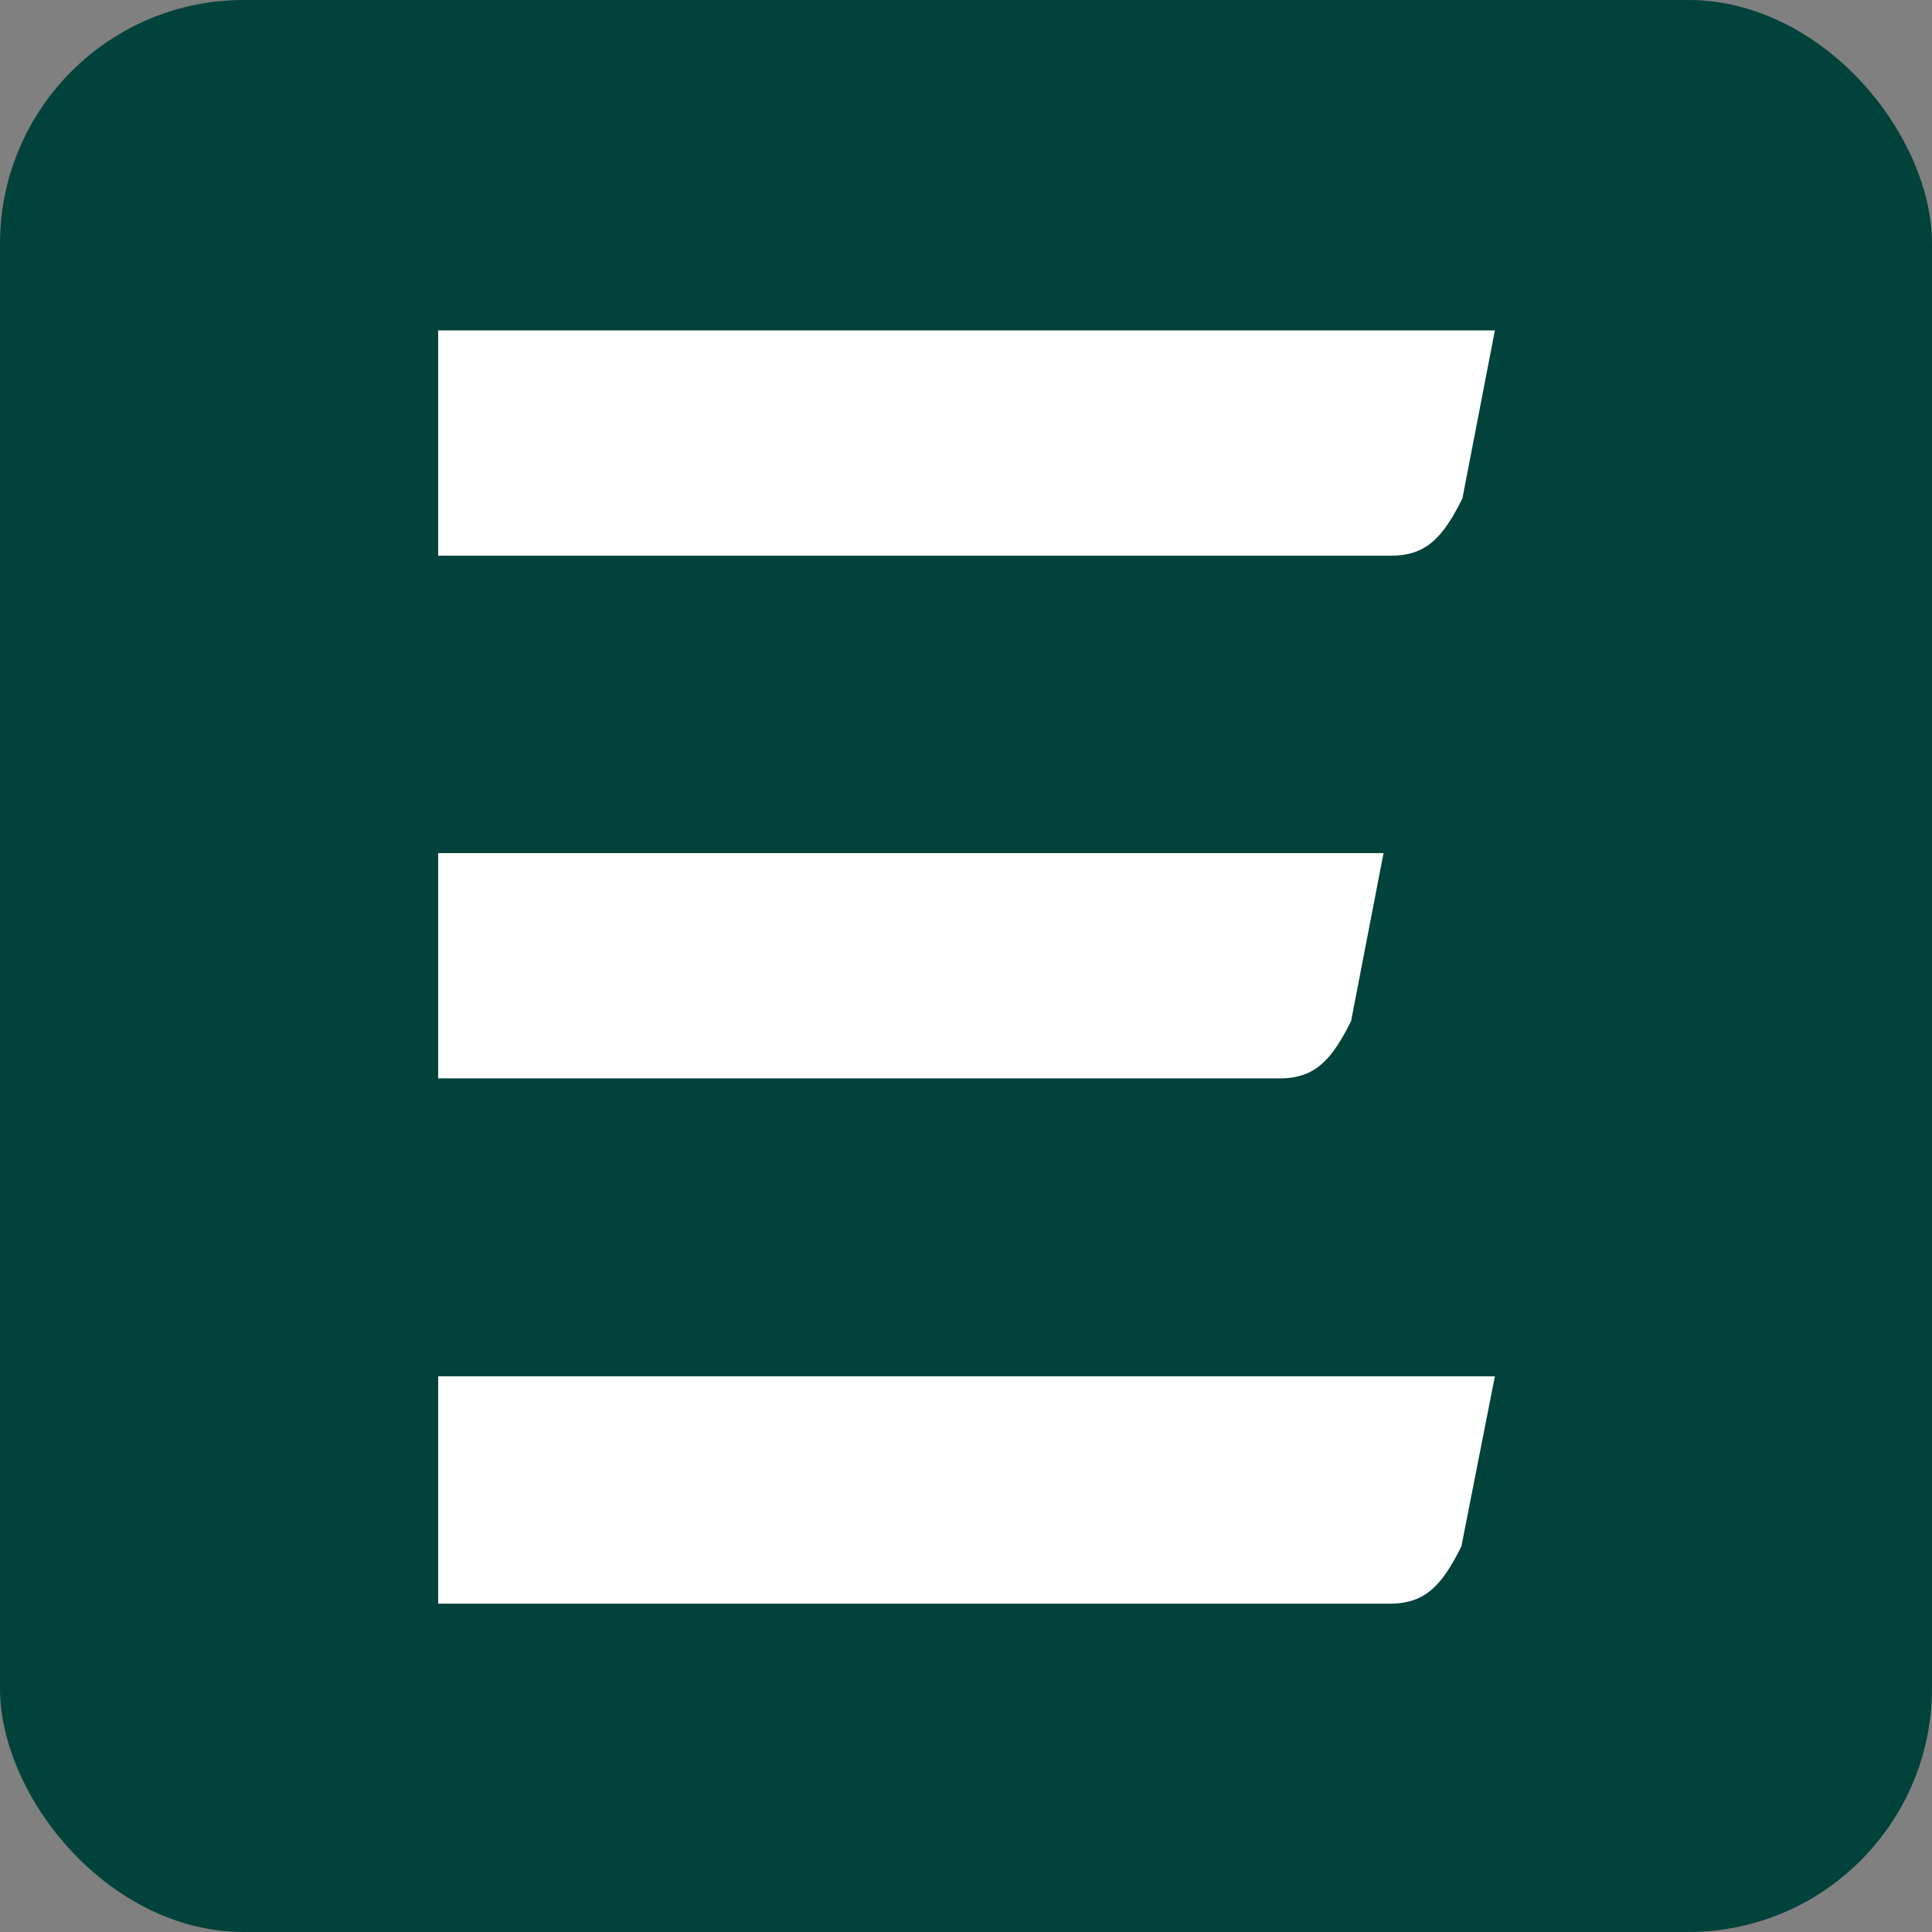 <?xml version="1.0" encoding="UTF-8"?> <svg xmlns="http://www.w3.org/2000/svg" viewBox="0 0 37.48 37.48"><rect x="0" y="0" width="37.48" height="37.48" fill="#808080" stroke="none"/> <defs> <style>.cls-1{fill:#01423a;}.cls-2{fill:#fff;}</style> </defs> <g id="Слой_2" data-name="Слой 2"> <g id="Слой_1-2" data-name="Слой 1"> <rect class="cls-1" width="37.48" height="37.48" rx="4.73"></rect> <path class="cls-2" d="M29,6.41l-.63,3.26c-.37.74-.69,1.11-1.38,1.11H8.5V6.41Z"></path> <path class="cls-2" d="M29,26.7,28.35,30c-.37.74-.69,1.11-1.38,1.11H8.5V26.7Z"></path> <path class="cls-2" d="M26.84,16.55l-.63,3.26c-.37.74-.69,1.11-1.38,1.11H8.5V16.55Z"></path> </g> </g> </svg> 
